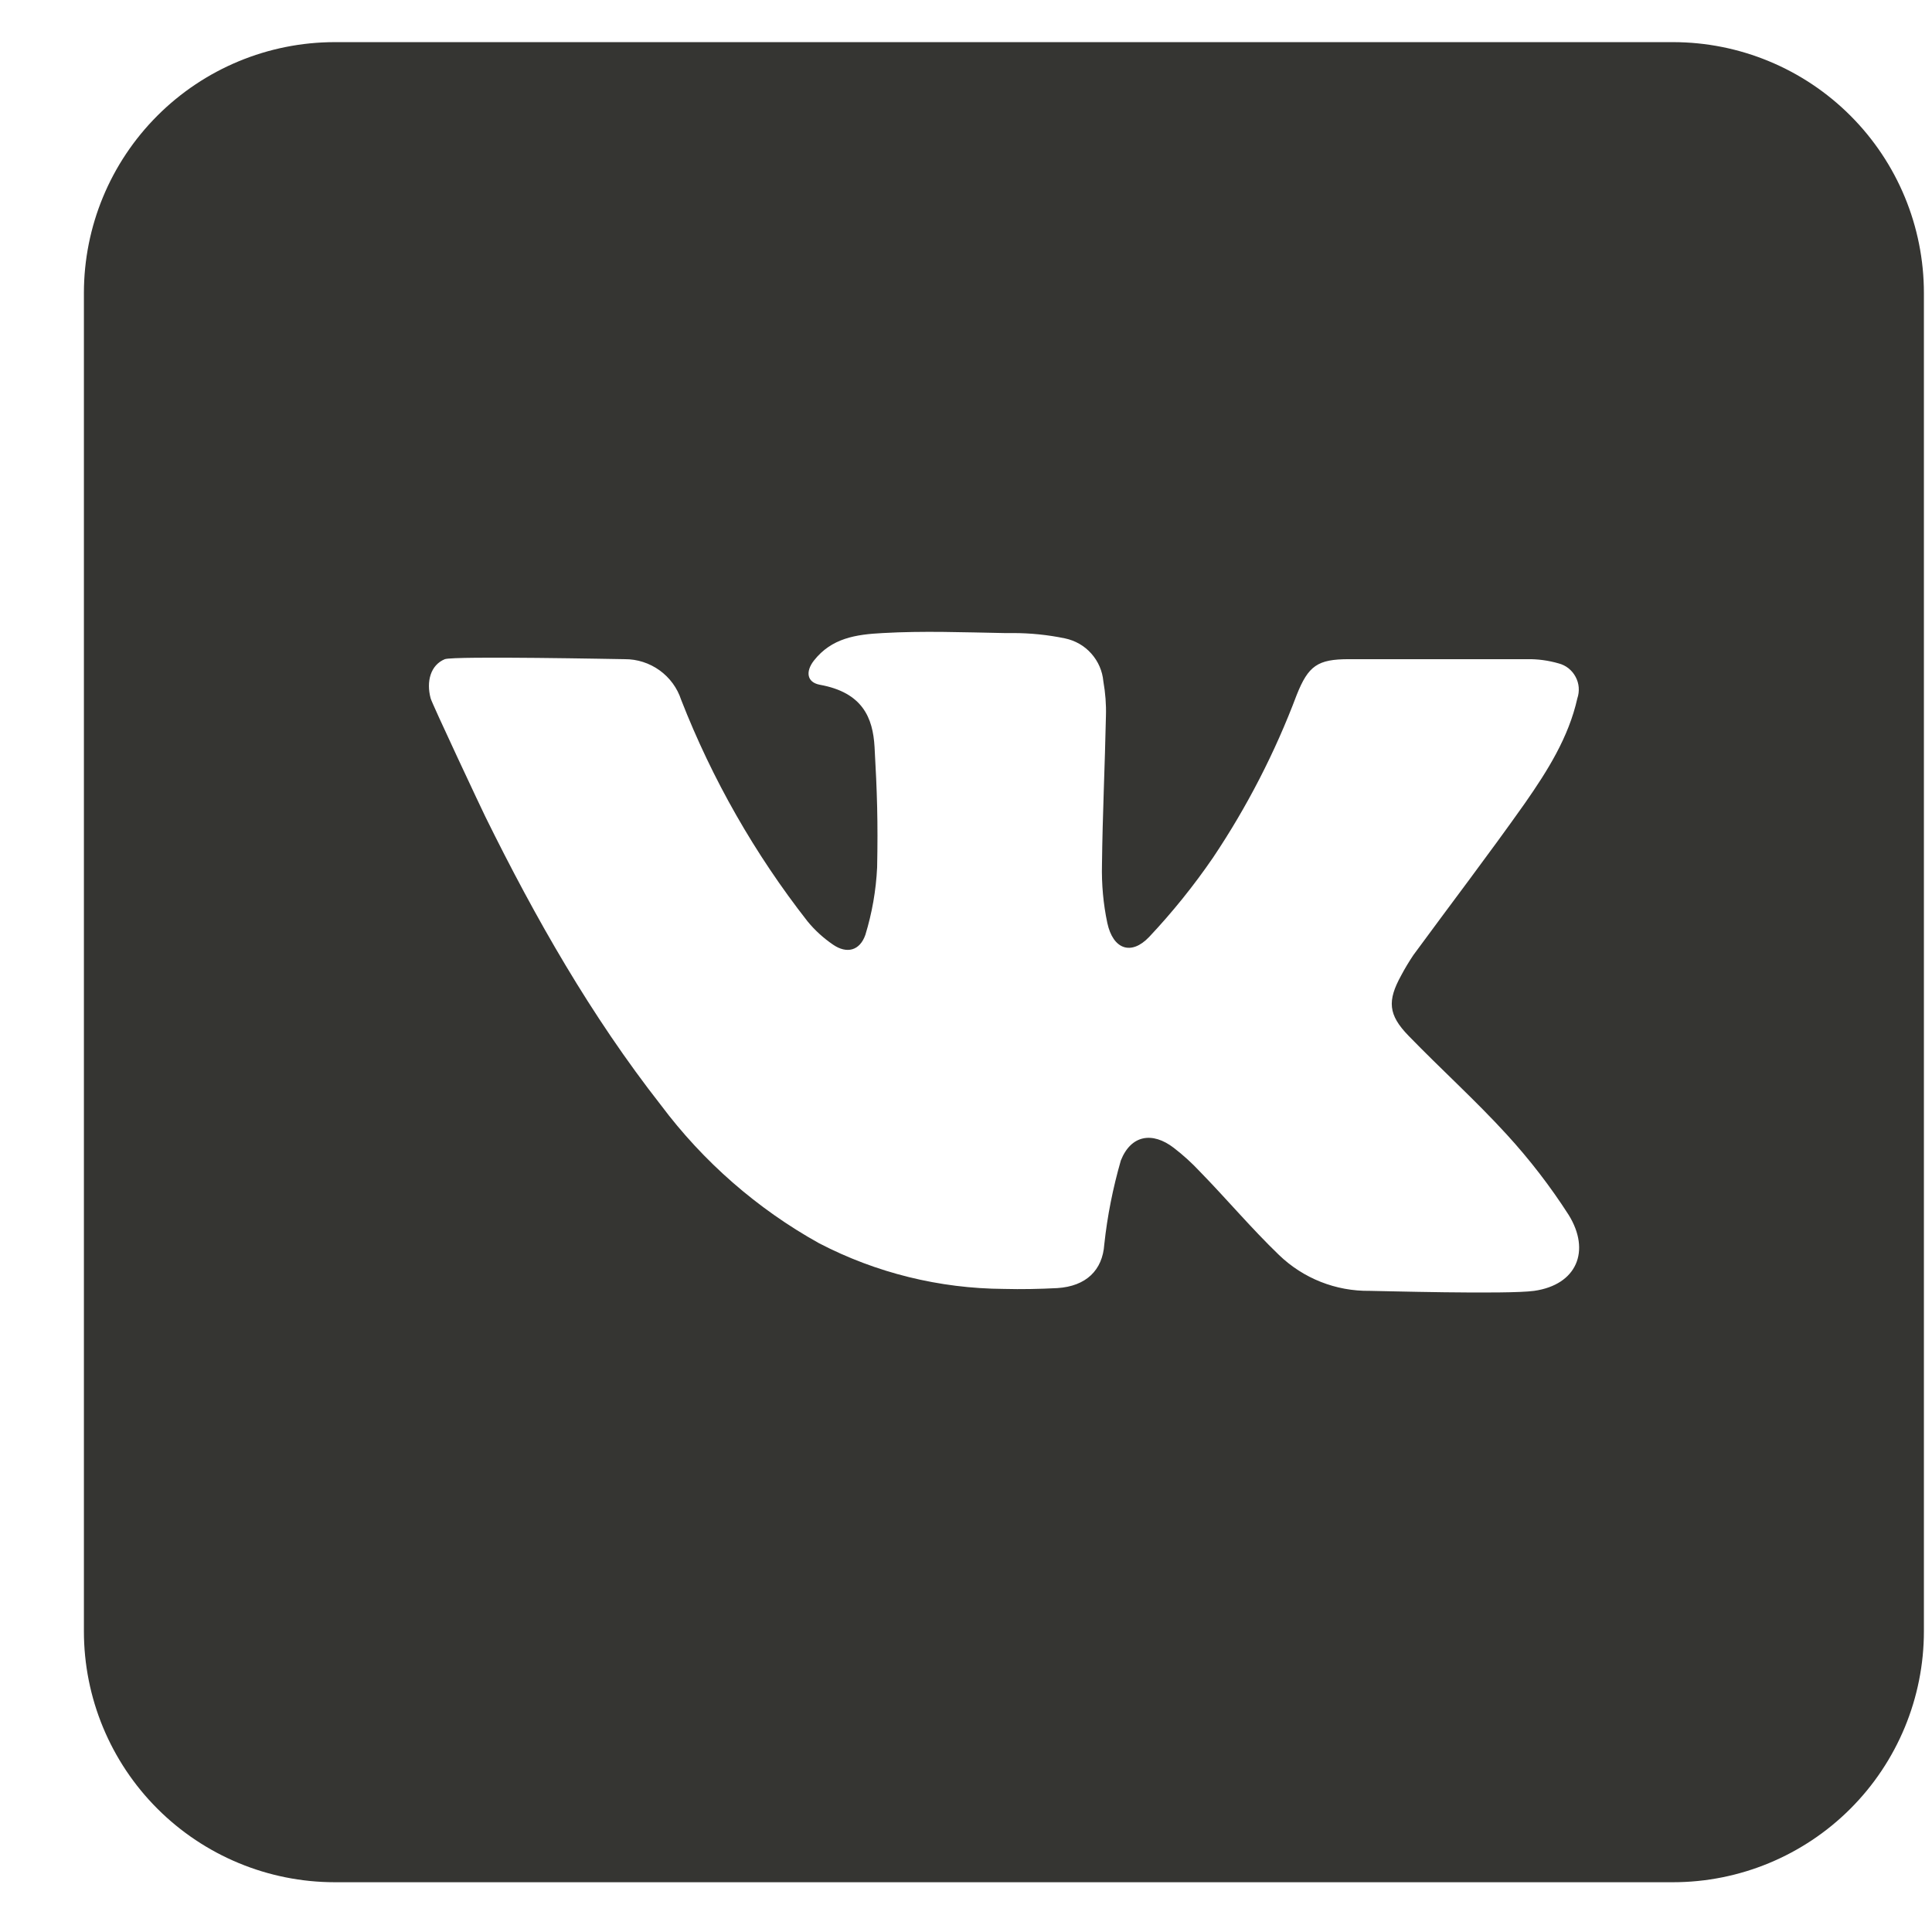 <?xml version="1.0" encoding="UTF-8"?> <svg xmlns="http://www.w3.org/2000/svg" width="21" height="21" viewBox="0 0 21 21" fill="none"><g clip-path="url(#clip0_411_7)"><path d="M18.185 0.458H3.639C2.916 0.458 2.222 0.746 1.711 1.257C1.199 1.769 0.912 2.462 0.912 3.186L0.912 17.731C0.912 18.454 1.199 19.148 1.711 19.66C2.222 20.171 2.916 20.459 3.639 20.459H18.185C18.908 20.459 19.602 20.171 20.113 19.66C20.625 19.148 20.912 18.454 20.912 17.731V3.186C20.912 2.462 20.625 1.769 20.113 1.257C19.602 0.746 18.908 0.458 18.185 0.458ZM16.676 14.031C16.385 14.072 14.962 14.031 14.888 14.031C14.52 14.036 14.166 13.896 13.901 13.64C13.601 13.351 13.333 13.032 13.039 12.731C12.953 12.639 12.859 12.554 12.759 12.477C12.525 12.297 12.293 12.337 12.183 12.614C12.097 12.913 12.036 13.218 12.003 13.527C11.984 13.806 11.806 13.981 11.493 14.001C11.299 14.011 11.104 14.015 10.912 14.01C10.212 14.006 9.523 13.836 8.902 13.513C8.23 13.139 7.644 12.627 7.183 12.011C6.425 11.043 5.819 9.979 5.278 8.882C5.25 8.827 4.695 7.647 4.681 7.591C4.631 7.406 4.681 7.228 4.835 7.165C4.933 7.128 6.76 7.165 6.791 7.165C6.926 7.164 7.059 7.207 7.169 7.286C7.28 7.366 7.362 7.478 7.404 7.607C7.742 8.472 8.205 9.283 8.777 10.014C8.857 10.112 8.951 10.197 9.055 10.268C9.204 10.37 9.345 10.335 9.406 10.162C9.479 9.924 9.522 9.678 9.534 9.429C9.544 8.936 9.534 8.612 9.506 8.119C9.488 7.803 9.377 7.527 8.911 7.443C8.768 7.416 8.755 7.298 8.847 7.18C9.039 6.936 9.302 6.896 9.596 6.881C10.035 6.856 10.473 6.873 10.912 6.881H11.008C11.198 6.881 11.389 6.9 11.576 6.939C11.686 6.962 11.787 7.019 11.862 7.104C11.937 7.188 11.983 7.294 11.993 7.406C12.015 7.531 12.025 7.657 12.021 7.784C12.01 8.321 11.984 8.86 11.978 9.397C11.973 9.61 11.992 9.824 12.036 10.032C12.098 10.319 12.295 10.39 12.491 10.184C12.744 9.915 12.976 9.627 13.185 9.322C13.555 8.77 13.86 8.177 14.094 7.555C14.221 7.236 14.321 7.165 14.662 7.165H16.601C16.716 7.163 16.831 7.179 16.942 7.211C16.981 7.221 17.017 7.239 17.049 7.264C17.081 7.29 17.107 7.321 17.126 7.357C17.145 7.392 17.157 7.432 17.16 7.472C17.163 7.513 17.158 7.553 17.145 7.591C17.05 8.016 16.82 8.379 16.577 8.728C16.183 9.286 15.767 9.83 15.363 10.381C15.315 10.453 15.27 10.527 15.23 10.603C15.078 10.878 15.089 11.031 15.31 11.258C15.662 11.621 16.038 11.96 16.378 12.332C16.627 12.604 16.852 12.896 17.051 13.206C17.293 13.597 17.139 13.965 16.676 14.031Z" fill="#353532"></path></g><defs><clipPath id="clip0_411_7"><rect width="20" height="20" fill="white" transform="translate(0.912 0.458)"></rect></clipPath></defs></svg> 